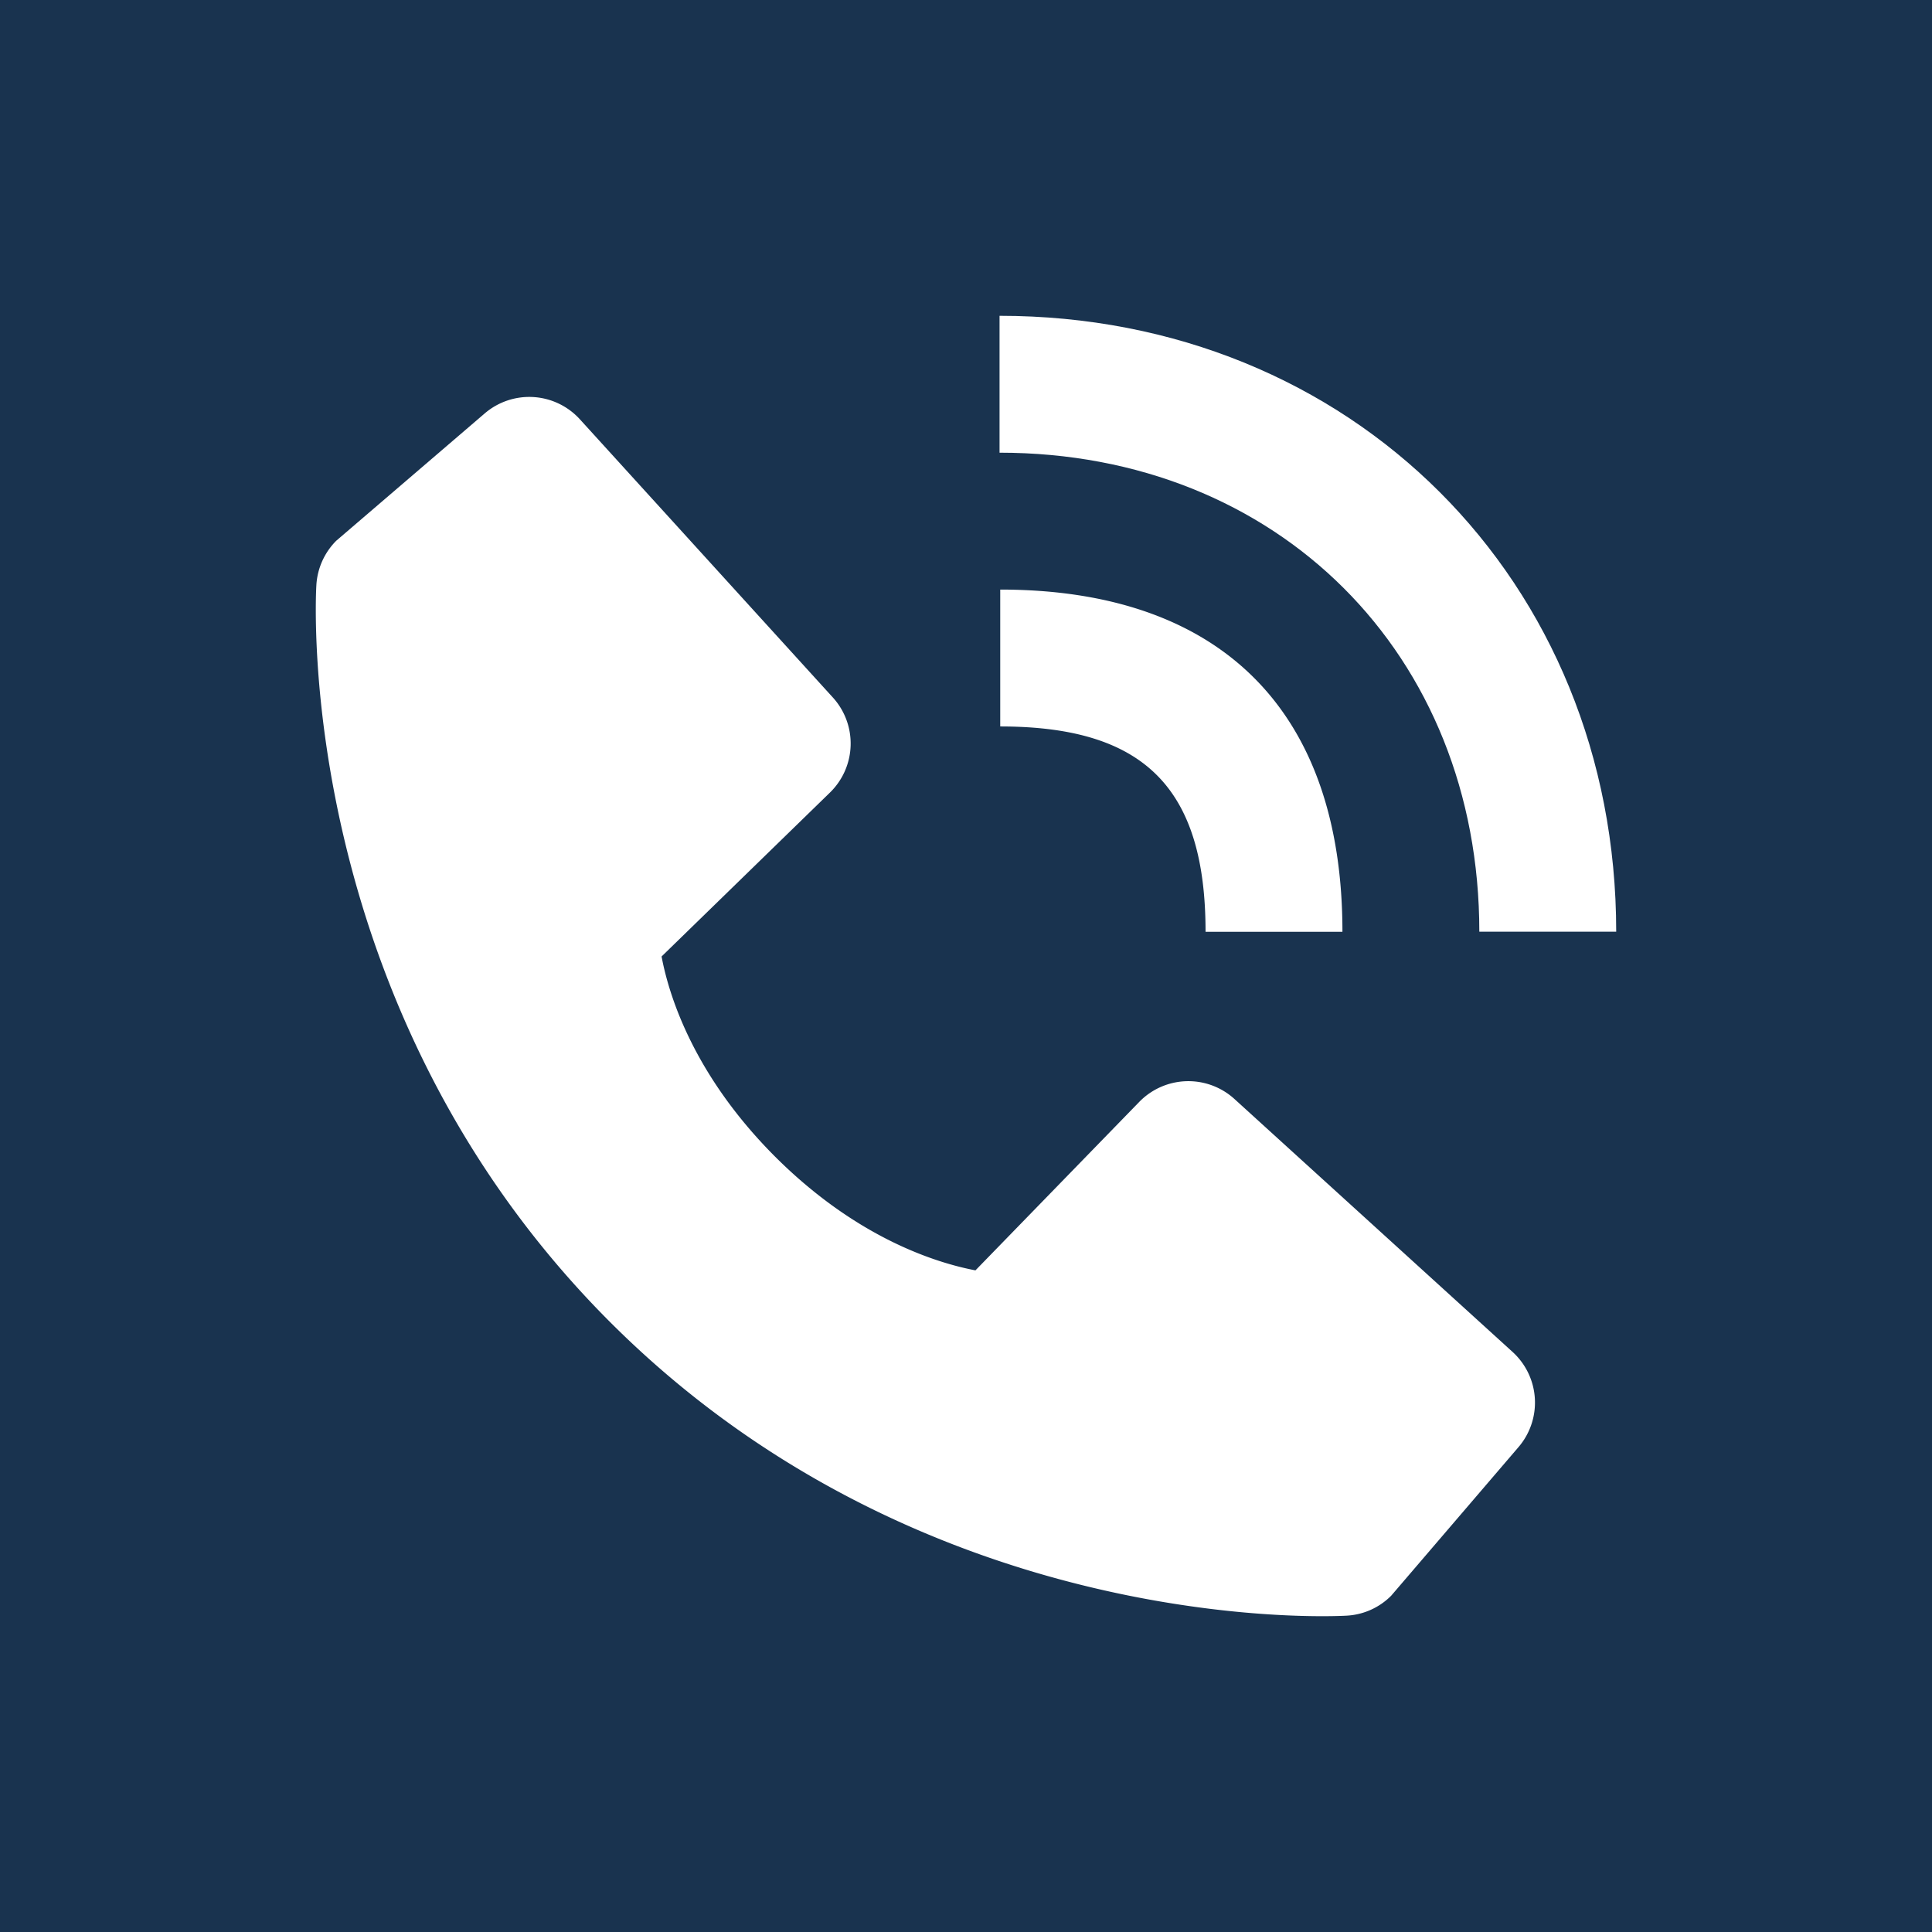 <?xml version="1.0" encoding="UTF-8" standalone="no"?>
<svg width="520" height="520" viewBox="0 0 520 520" version="1.1" xmlns="http://www.w3.org/2000/svg" xmlns:svg="http://www.w3.org/2000/svg">
 <g>
  <rect class="background" y="0" x="0" height="520px" width="520px" />
  <g transform="translate(81.998,83)">
  <path d="m 316.163,167.771 h 36.842 C 353.005,73.271 281.66,2 187.031,2 v 36.842 c 74.826,0 129.132,54.213 129.132,128.929 z" class="icon" />
   <path d="m 187.215,112.526 c 38.739,0 55.263,16.524 55.263,55.263 h 36.842 c 0,-59.408 -32.697,-92.105 -92.105,-92.105 z m 63.037,100.266 a 18.439,18.439 0 0 0 -25.624,0.792 l -44.082,45.334 c -10.611,-2.026 -31.942,-8.676 -53.9,-30.579 -21.958,-21.976 -28.608,-43.363 -30.579,-53.9 l 45.297,-44.1 a 18.421,18.421 0 0 0 0.792,-25.624 L 74.092,29.871 A 18.421,18.421 0 0 0 48.468,28.268 L 8.494,62.55 A 18.421,18.421 0 0 0 3.152,74.505 C 2.876,79.111 -2.392,188.2 82.197,272.826 155.992,346.603 248.429,352 273.886,352 c 3.721,0 6.005,-0.111 6.613,-0.147 a 18.274,18.274 0 0 0 11.937,-5.361 L 326.7,306.5 a 18.421,18.421 0 0 0 -1.584,-25.624 z" class="icon" />
  </g>
 </g>
 <style>
  .icon{
   fill: #FFFFFF;
  }
  .background{
   fill: #19334F;
  }
 </style>
</svg>


